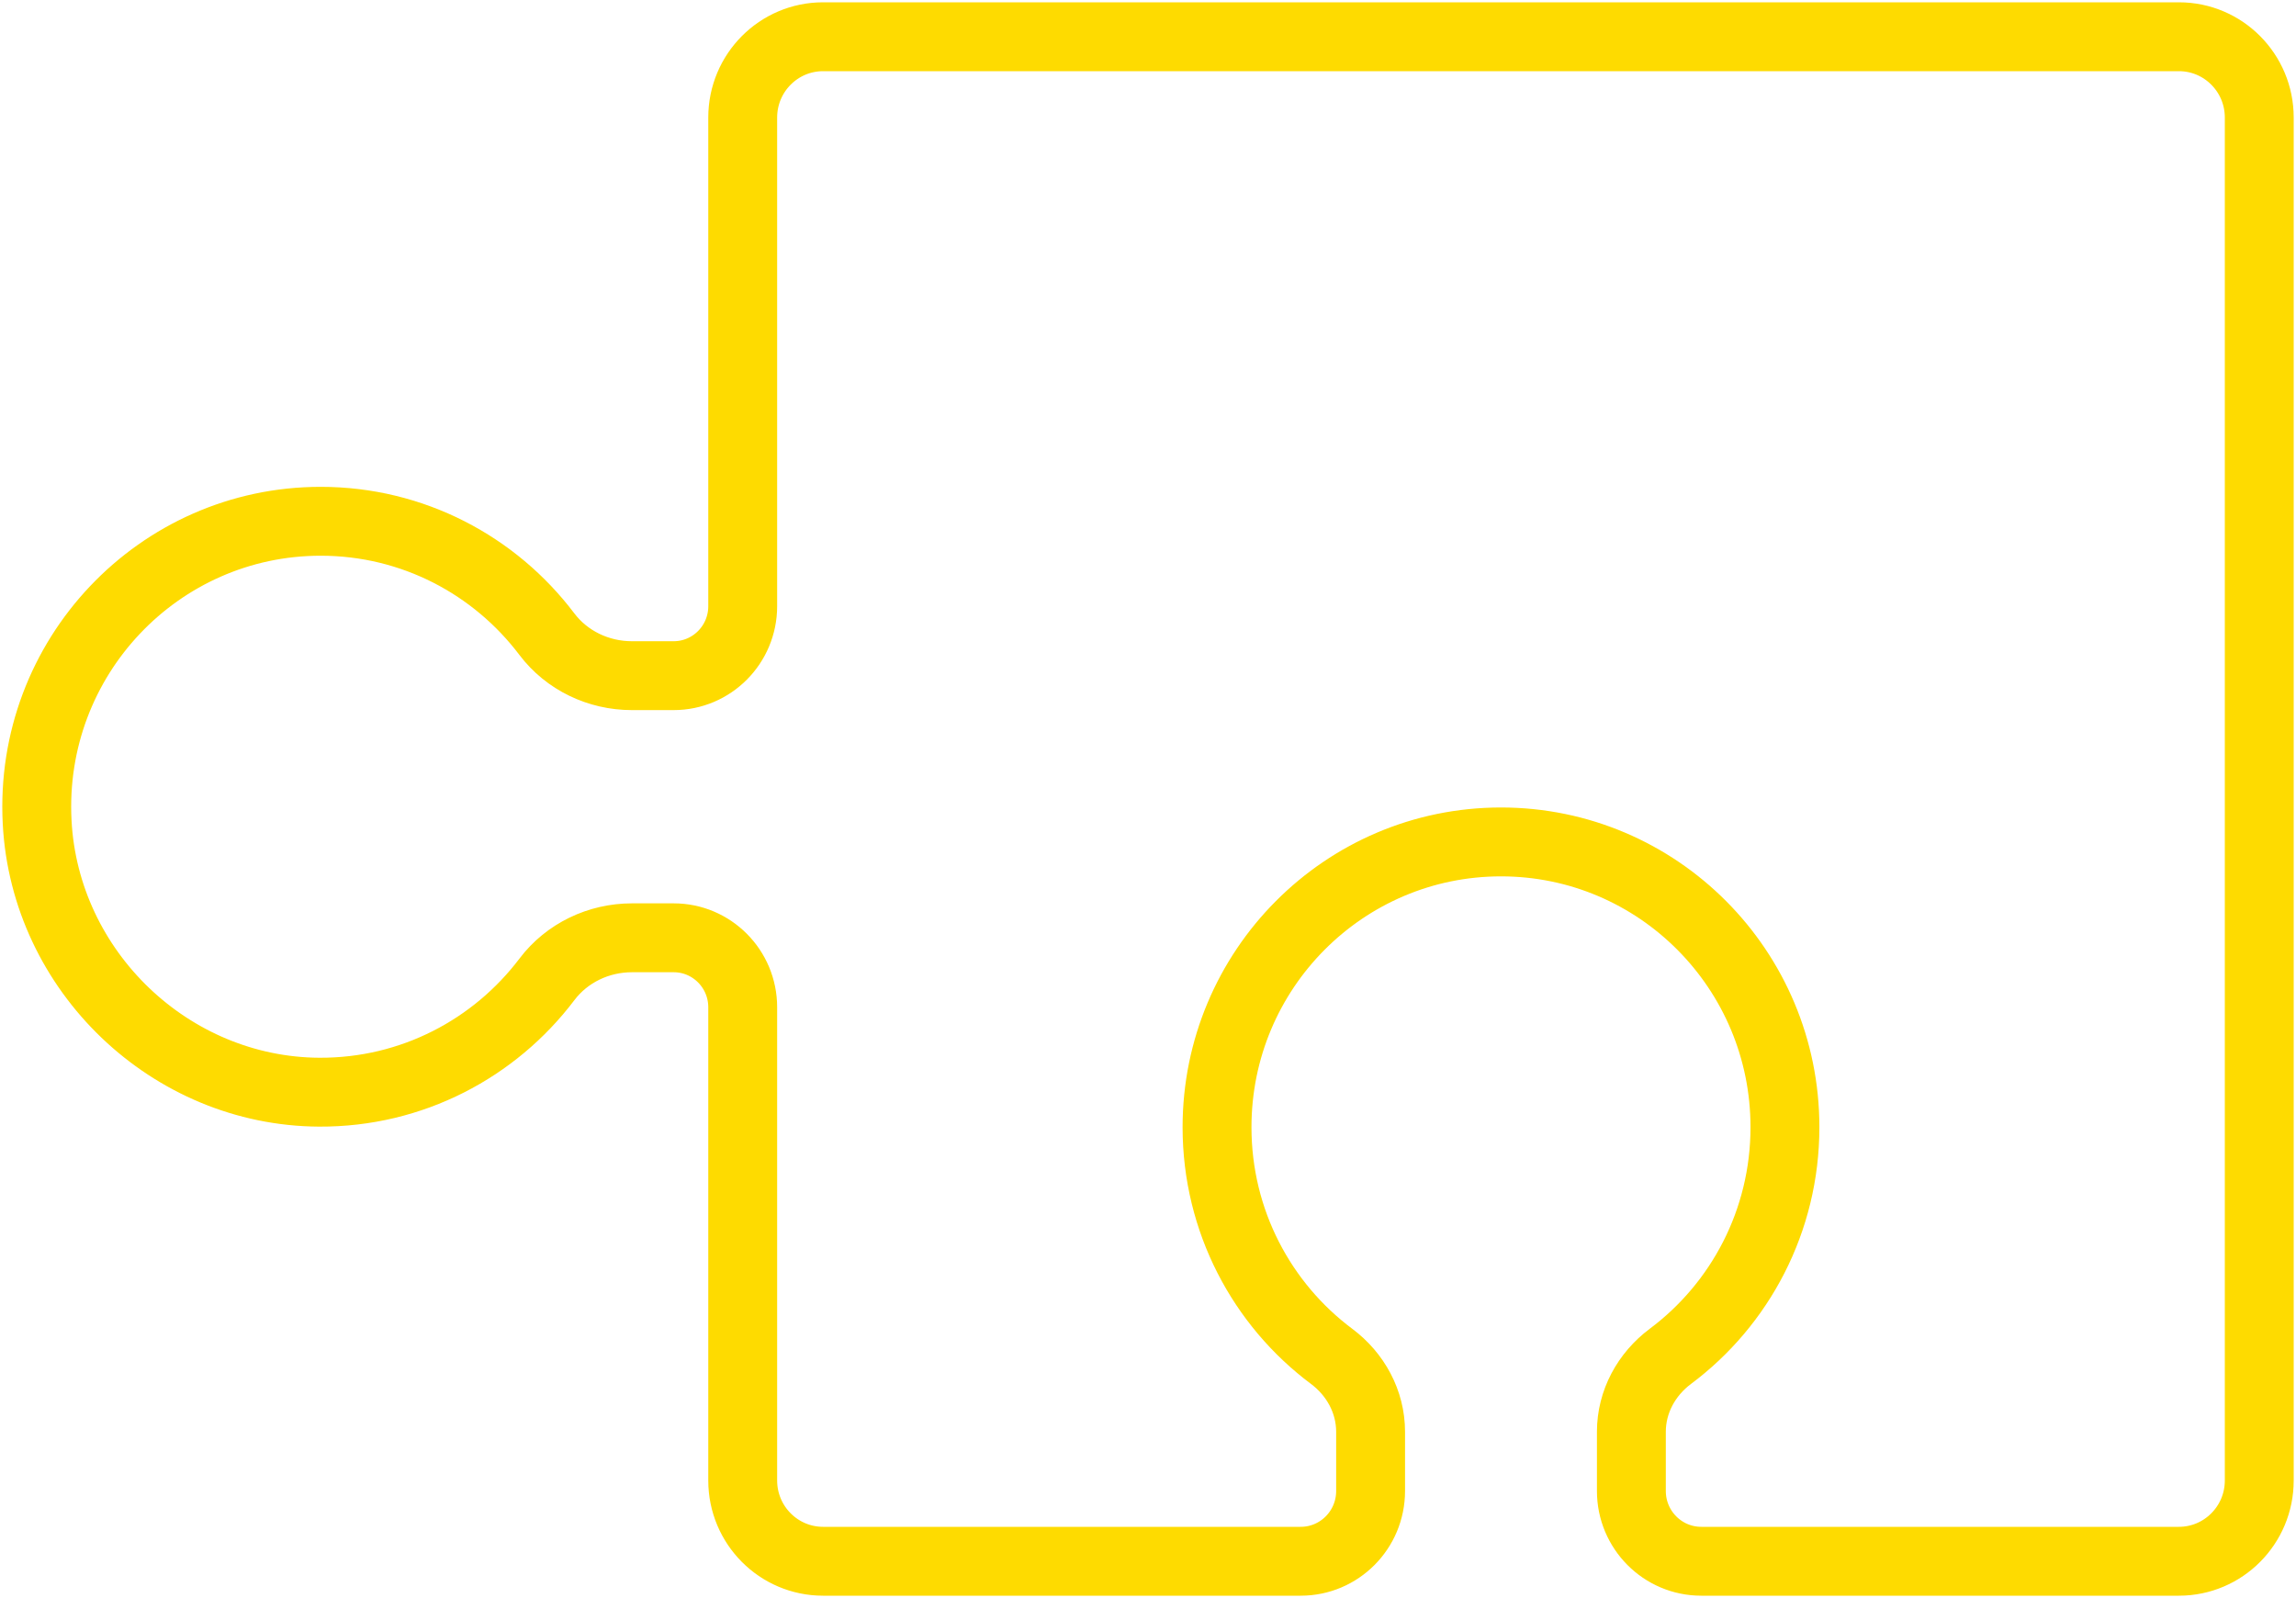 <?xml version="1.0" encoding="UTF-8"?>
<svg width="125px" height="87px" viewBox="0 0 125 87" version="1.1" xmlns="http://www.w3.org/2000/svg" xmlns:xlink="http://www.w3.org/1999/xlink">
    <!-- Generator: Sketch 51.2 (57519) - http://www.bohemiancoding.com/sketch -->
    <title>Stroke 1</title>
    <desc>Created with Sketch.</desc>
    <defs></defs>
    <g id="Page-1" stroke="none" stroke-width="1" fill="none" fill-rule="evenodd" stroke-linecap="round">
        <g id="Clients---Services-Copy" transform="translate(-649, -957)" stroke="#FEDB00" stroke-width="3.75">
            <path d="M689.435,1011.838 L689.435,1037.601 C689.435,1040.031 691.394,1042 693.812,1042 L719.813,1042 C721.916,1042 723.619,1040.287 723.619,1038.174 L723.619,1034.951 C723.619,1033.315 722.801,1031.819 721.496,1030.844 C717.709,1028.015 715.258,1023.477 715.258,1018.369 C715.258,1009.791 722.177,1002.837 730.718,1002.837 C739.258,1002.837 746.177,1009.791 746.177,1018.369 C746.177,1023.477 743.726,1028.015 739.939,1030.844 C738.634,1031.819 737.816,1033.315 737.816,1034.951 L737.816,1038.174 C737.816,1040.287 739.52,1042 741.622,1042 L767.624,1042 C770.041,1042 772,1040.031 772,1037.601 L772,963.4 C772,960.969 770.041,959 767.624,959 L693.812,959 C691.394,959 689.435,960.969 689.435,963.4 L689.435,990.004 C689.435,992.092 687.751,993.785 685.674,993.785 L683.399,993.785 C681.591,993.785 679.862,992.967 678.768,991.519 C675.945,987.787 671.482,985.38 666.459,985.38 C657.641,985.38 650.551,992.803 651.022,1001.763 C651.449,1009.888 658.283,1016.419 666.377,1016.462 C671.435,1016.488 675.939,1014.073 678.778,1010.317 C679.871,1008.872 681.6,1008.056 683.406,1008.056 L685.674,1008.056 C687.751,1008.056 689.435,1009.749 689.435,1011.838 Z" id="Stroke-1"></path>
        </g>
    </g>
</svg>